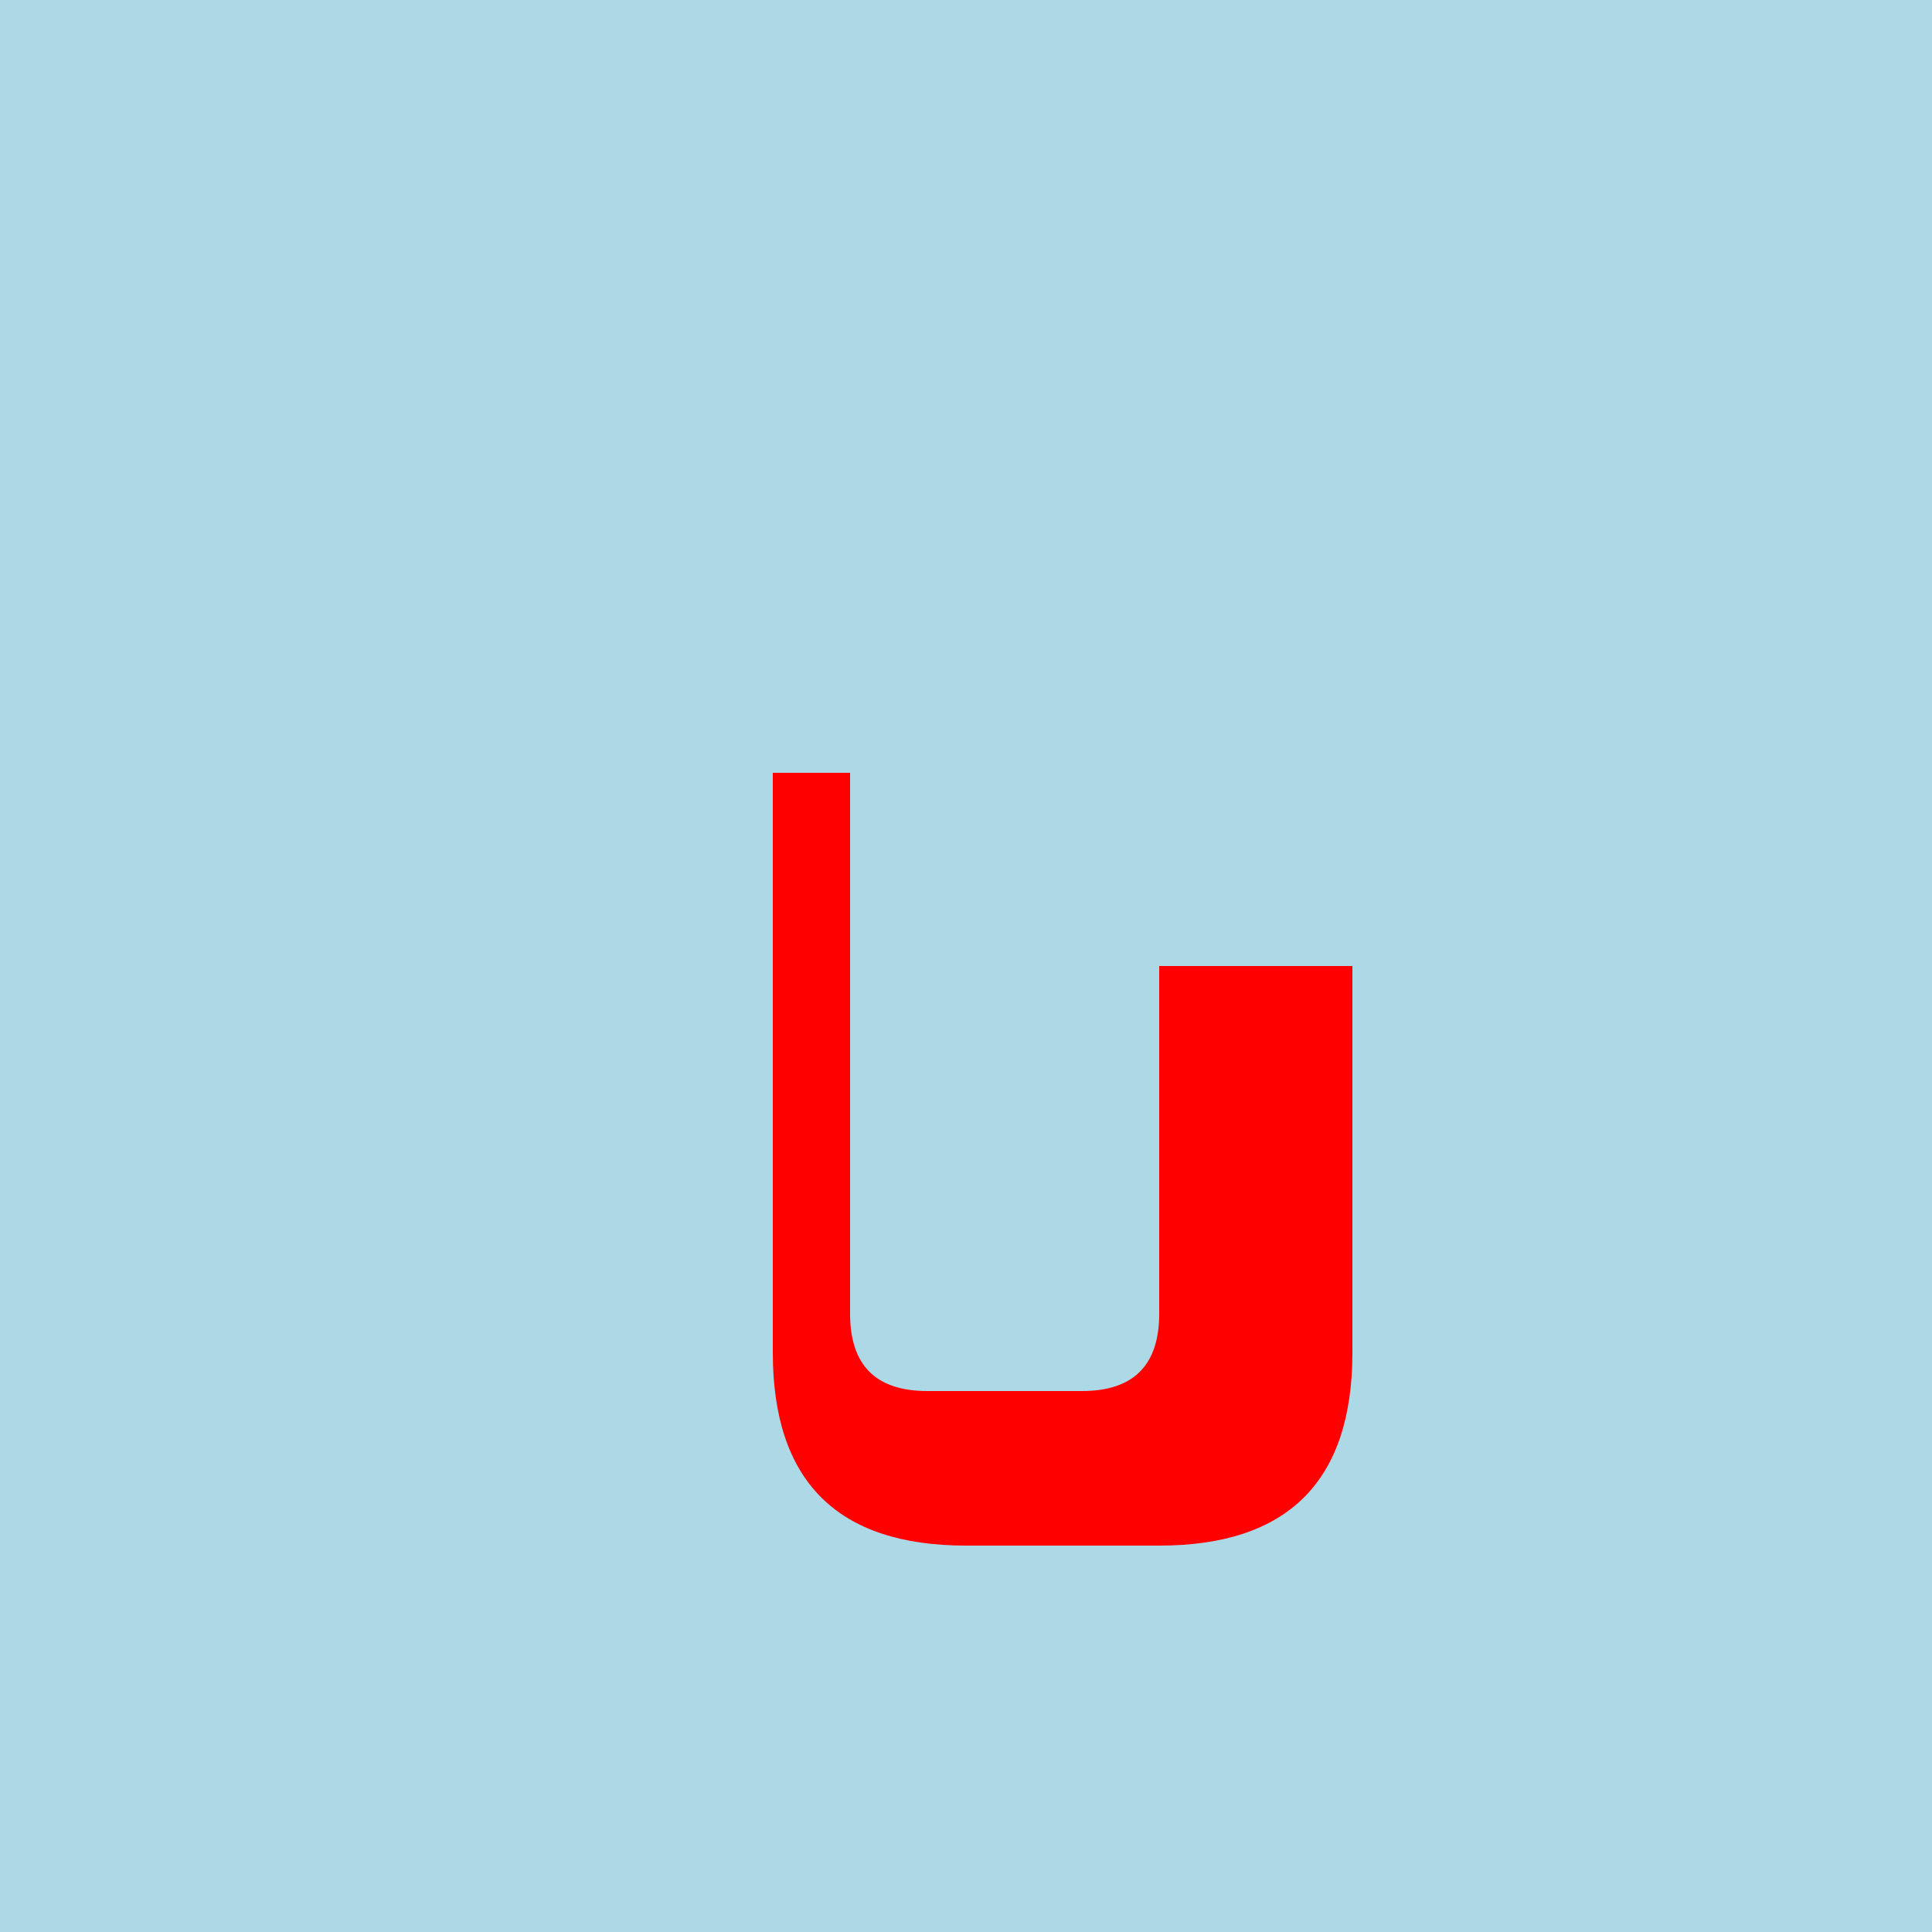 <!--

Generated by DrawGPT.
Free, open source, AI generated images in SVG, PNG, and HTML Canvas format.
https://drawgpt.ai

Created: 2023-11-28T17:49:40.580Z
Link: https://drawgpt.ai/prompt/126646/

-->
<svg xmlns="http://www.w3.org/2000/svg" xmlns:xlink="http://www.w3.org/1999/xlink" width="500" height="500"><defs/><g><rect fill="lightblue" stroke="none" x="0" y="0" width="512" height="512"/><path fill="red" stroke="none" paint-order="stroke fill markers" d=" M 200 200 L 200 350 Q 200 400 250 400 L 300 400 Q 350 400 350 350 L 350 250 L 300 250 L 300 340 Q 300 360 280 360 L 240 360 Q 220 360 220 340 L 220 200 Z"/></g></svg>